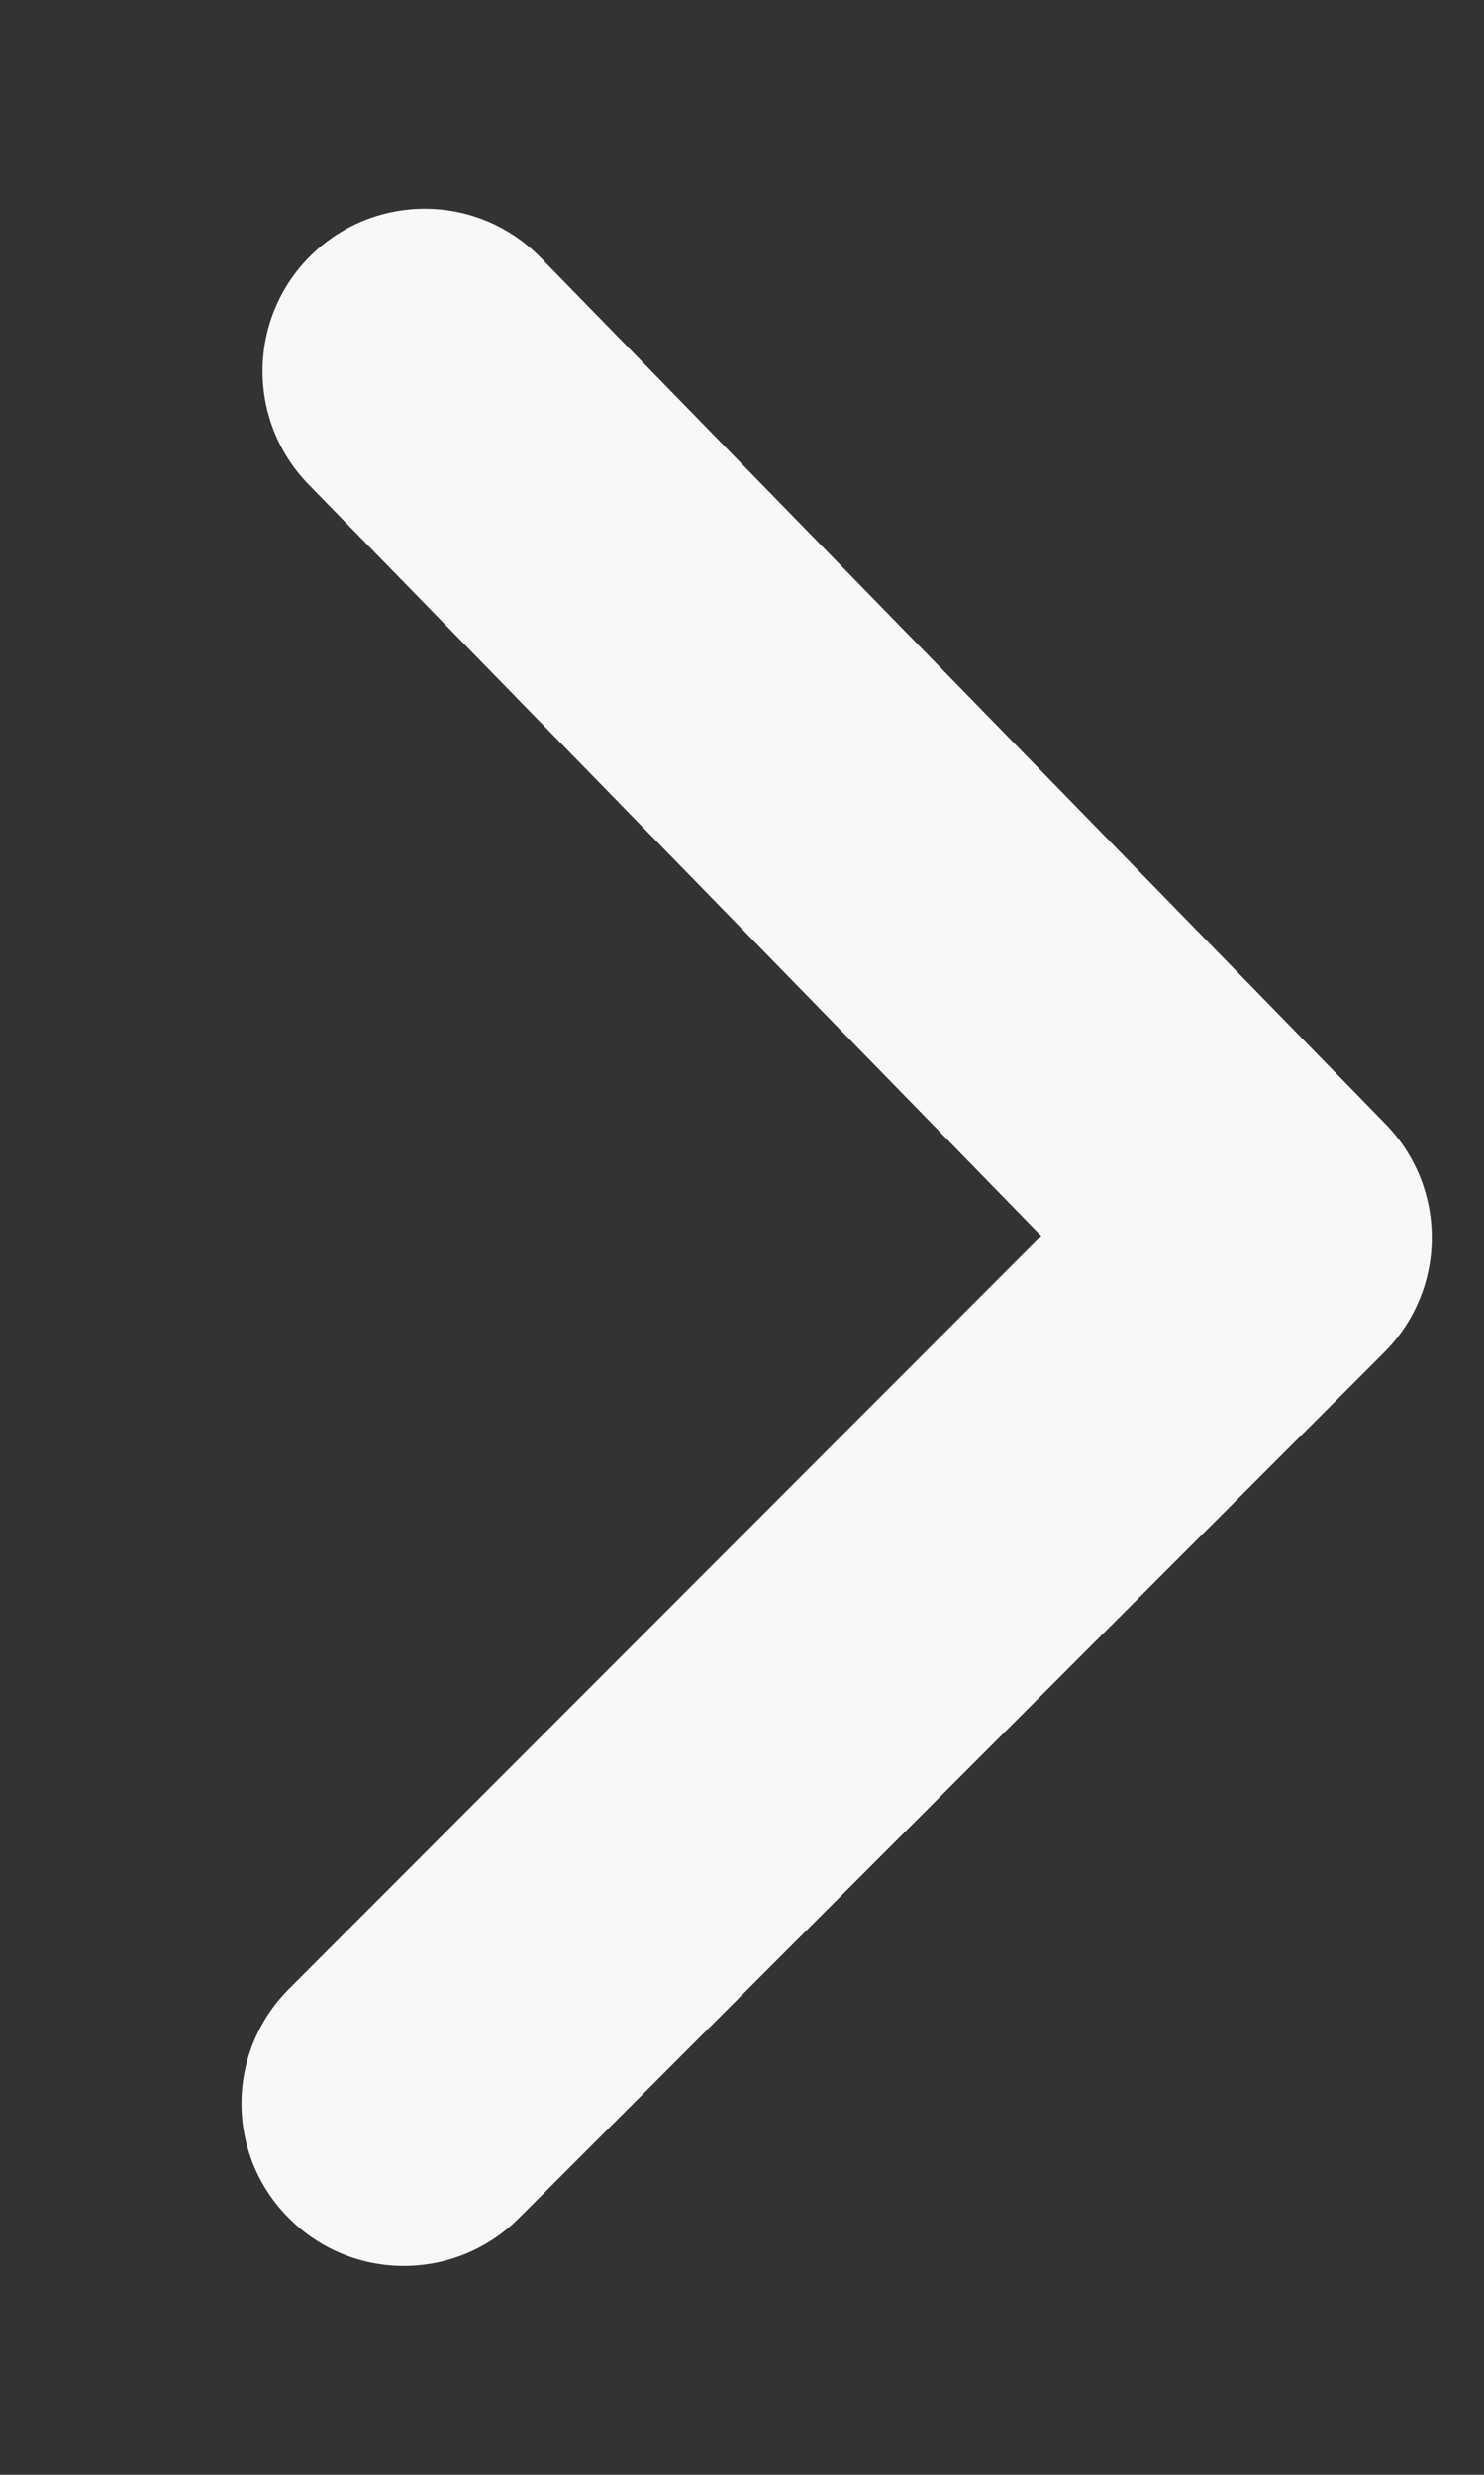 <svg width="6" height="10" viewBox="0 0 6 10" fill="none" xmlns="http://www.w3.org/2000/svg">
<rect x="0" y="0" width="6" height="10" fill="#333333" stroke="none"/>
<path d="M1.169 8.036C0.912 8.292 0.912 8.708 1.169 8.964C1.425 9.22 1.84 9.22 2.097 8.964L5.597 5.464C5.851 5.21 5.853 4.799 5.602 4.542L2.187 1.042C1.934 0.782 1.519 0.777 1.259 1.03C1 1.283 0.995 1.699 1.248 1.958L4.21 4.994L1.169 8.036Z" fill="#F7F8F8"/>
</svg>
